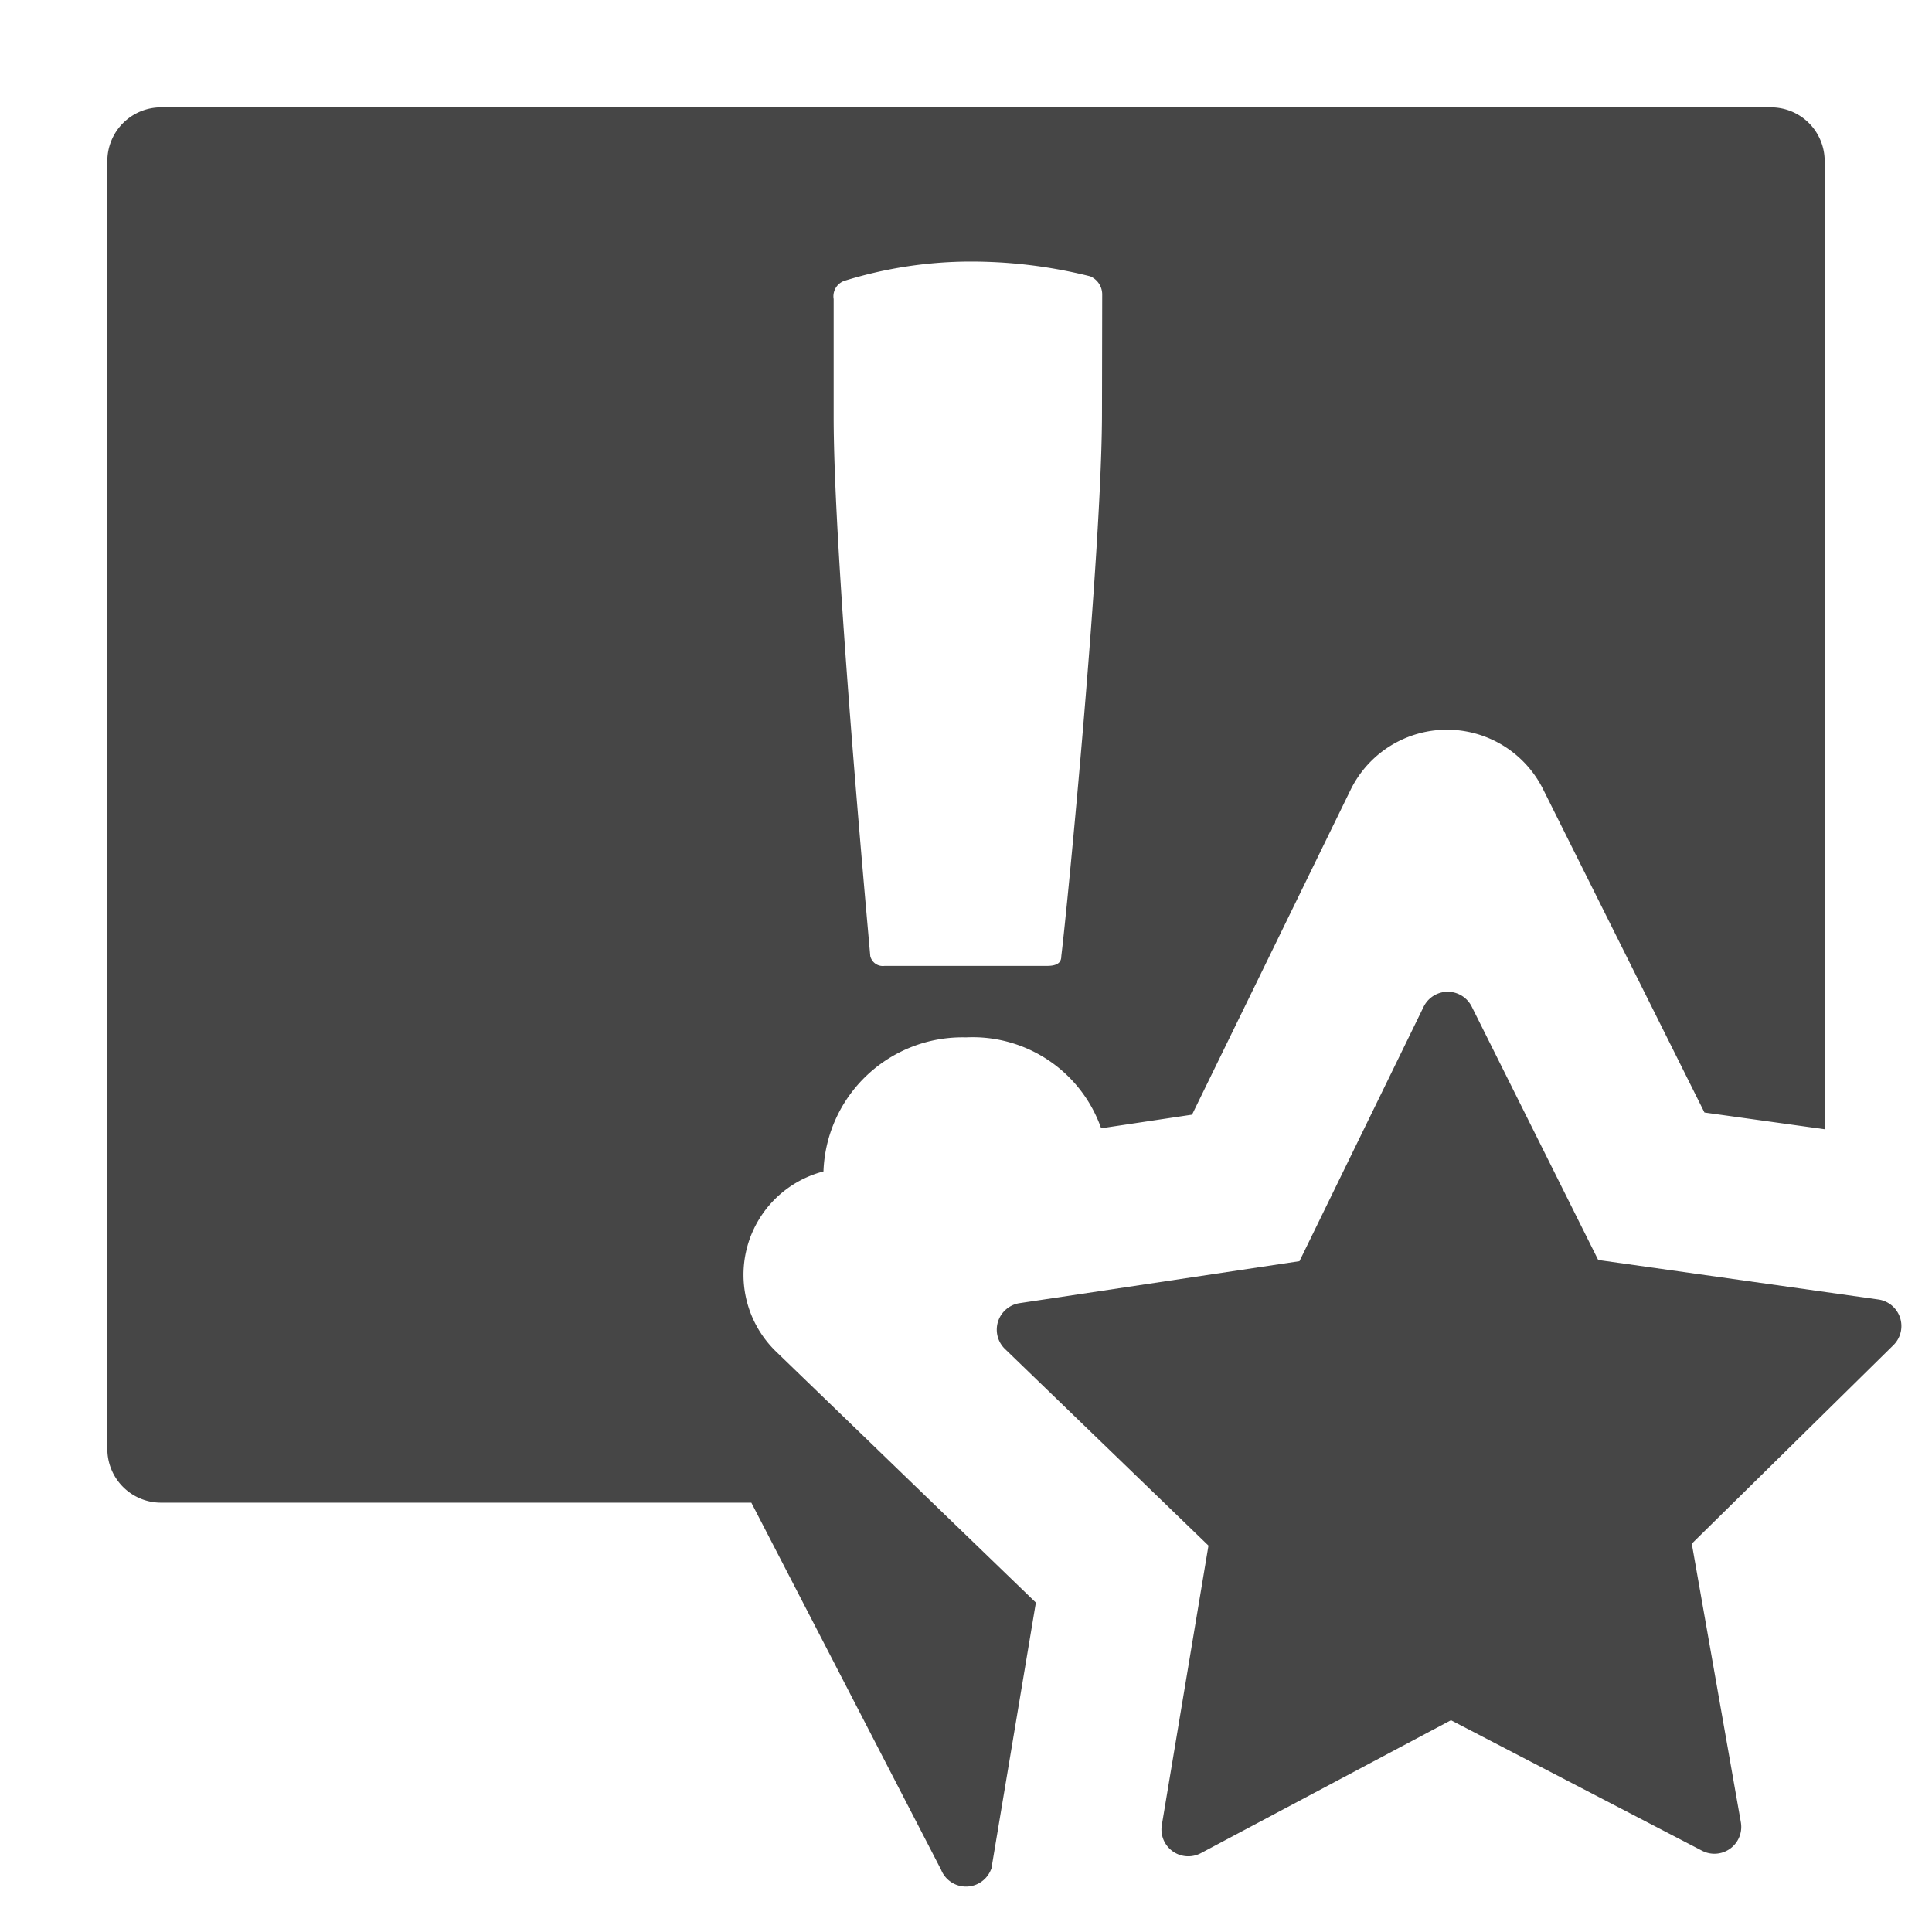 <svg xmlns="http://www.w3.org/2000/svg" height="18" viewBox="0 0 18 18" width="18">
  <defs>
    <style>
      .fill {
        fill: #464646;
      }
    </style>
  </defs>
  <title>S AnswerFavorite 18 N</title>
  <rect id="Canvas" fill="#ff13dc" opacity="0" width="18" height="18" /><path class="fill" d="M12.107,11.75l1.156-2.369a.25.25,0,0,1,.45,0l1.177,2.358,2.61.368a.25.25,0,0,1,.141.425l-1.879,1.85.457,2.595a.25.25,0,0,1-.361.266L13.518,16.027,11.191,17.264A.25.25,0,0,1,10.825,17l.434-2.6-1.895-1.831A.25.25,0,0,1,9.5,12.141Z" />
  <path class="fill" d="M16.5,1H1.5a.5.5,0,0,0-.5.5v12a.5.5,0,0,0,.5.5H7l1.768,3.42a.25.25,0,0,0,.464,0l.004-.006.027-.162.388-2.321L7.229,12.591a.995.995,0,0,1,.443-1.677A1.295,1.295,0,0,1,9,9.665a1.268,1.268,0,0,1,1.259.847l.847-.127,1.477-3.026a1,1,0,0,1,1.793-.007l1.504,3.013L17,10.521V1.5A.5.5,0,0,0,16.5,1ZM10.267,3.841c0,1.284-.322,4.608-.379,5.066,0,.046-.019.092-.132.092H8.241a.12.12,0,0,1-.133-.092c-.037-.427-.341-3.737-.341-5.021v-1.1a.153.153,0,0,1,.095-.168A3.981,3.981,0,0,1,9,2.437a4.557,4.557,0,0,1,1.156.137.183.183,0,0,1,.113.168Z" />
</svg>